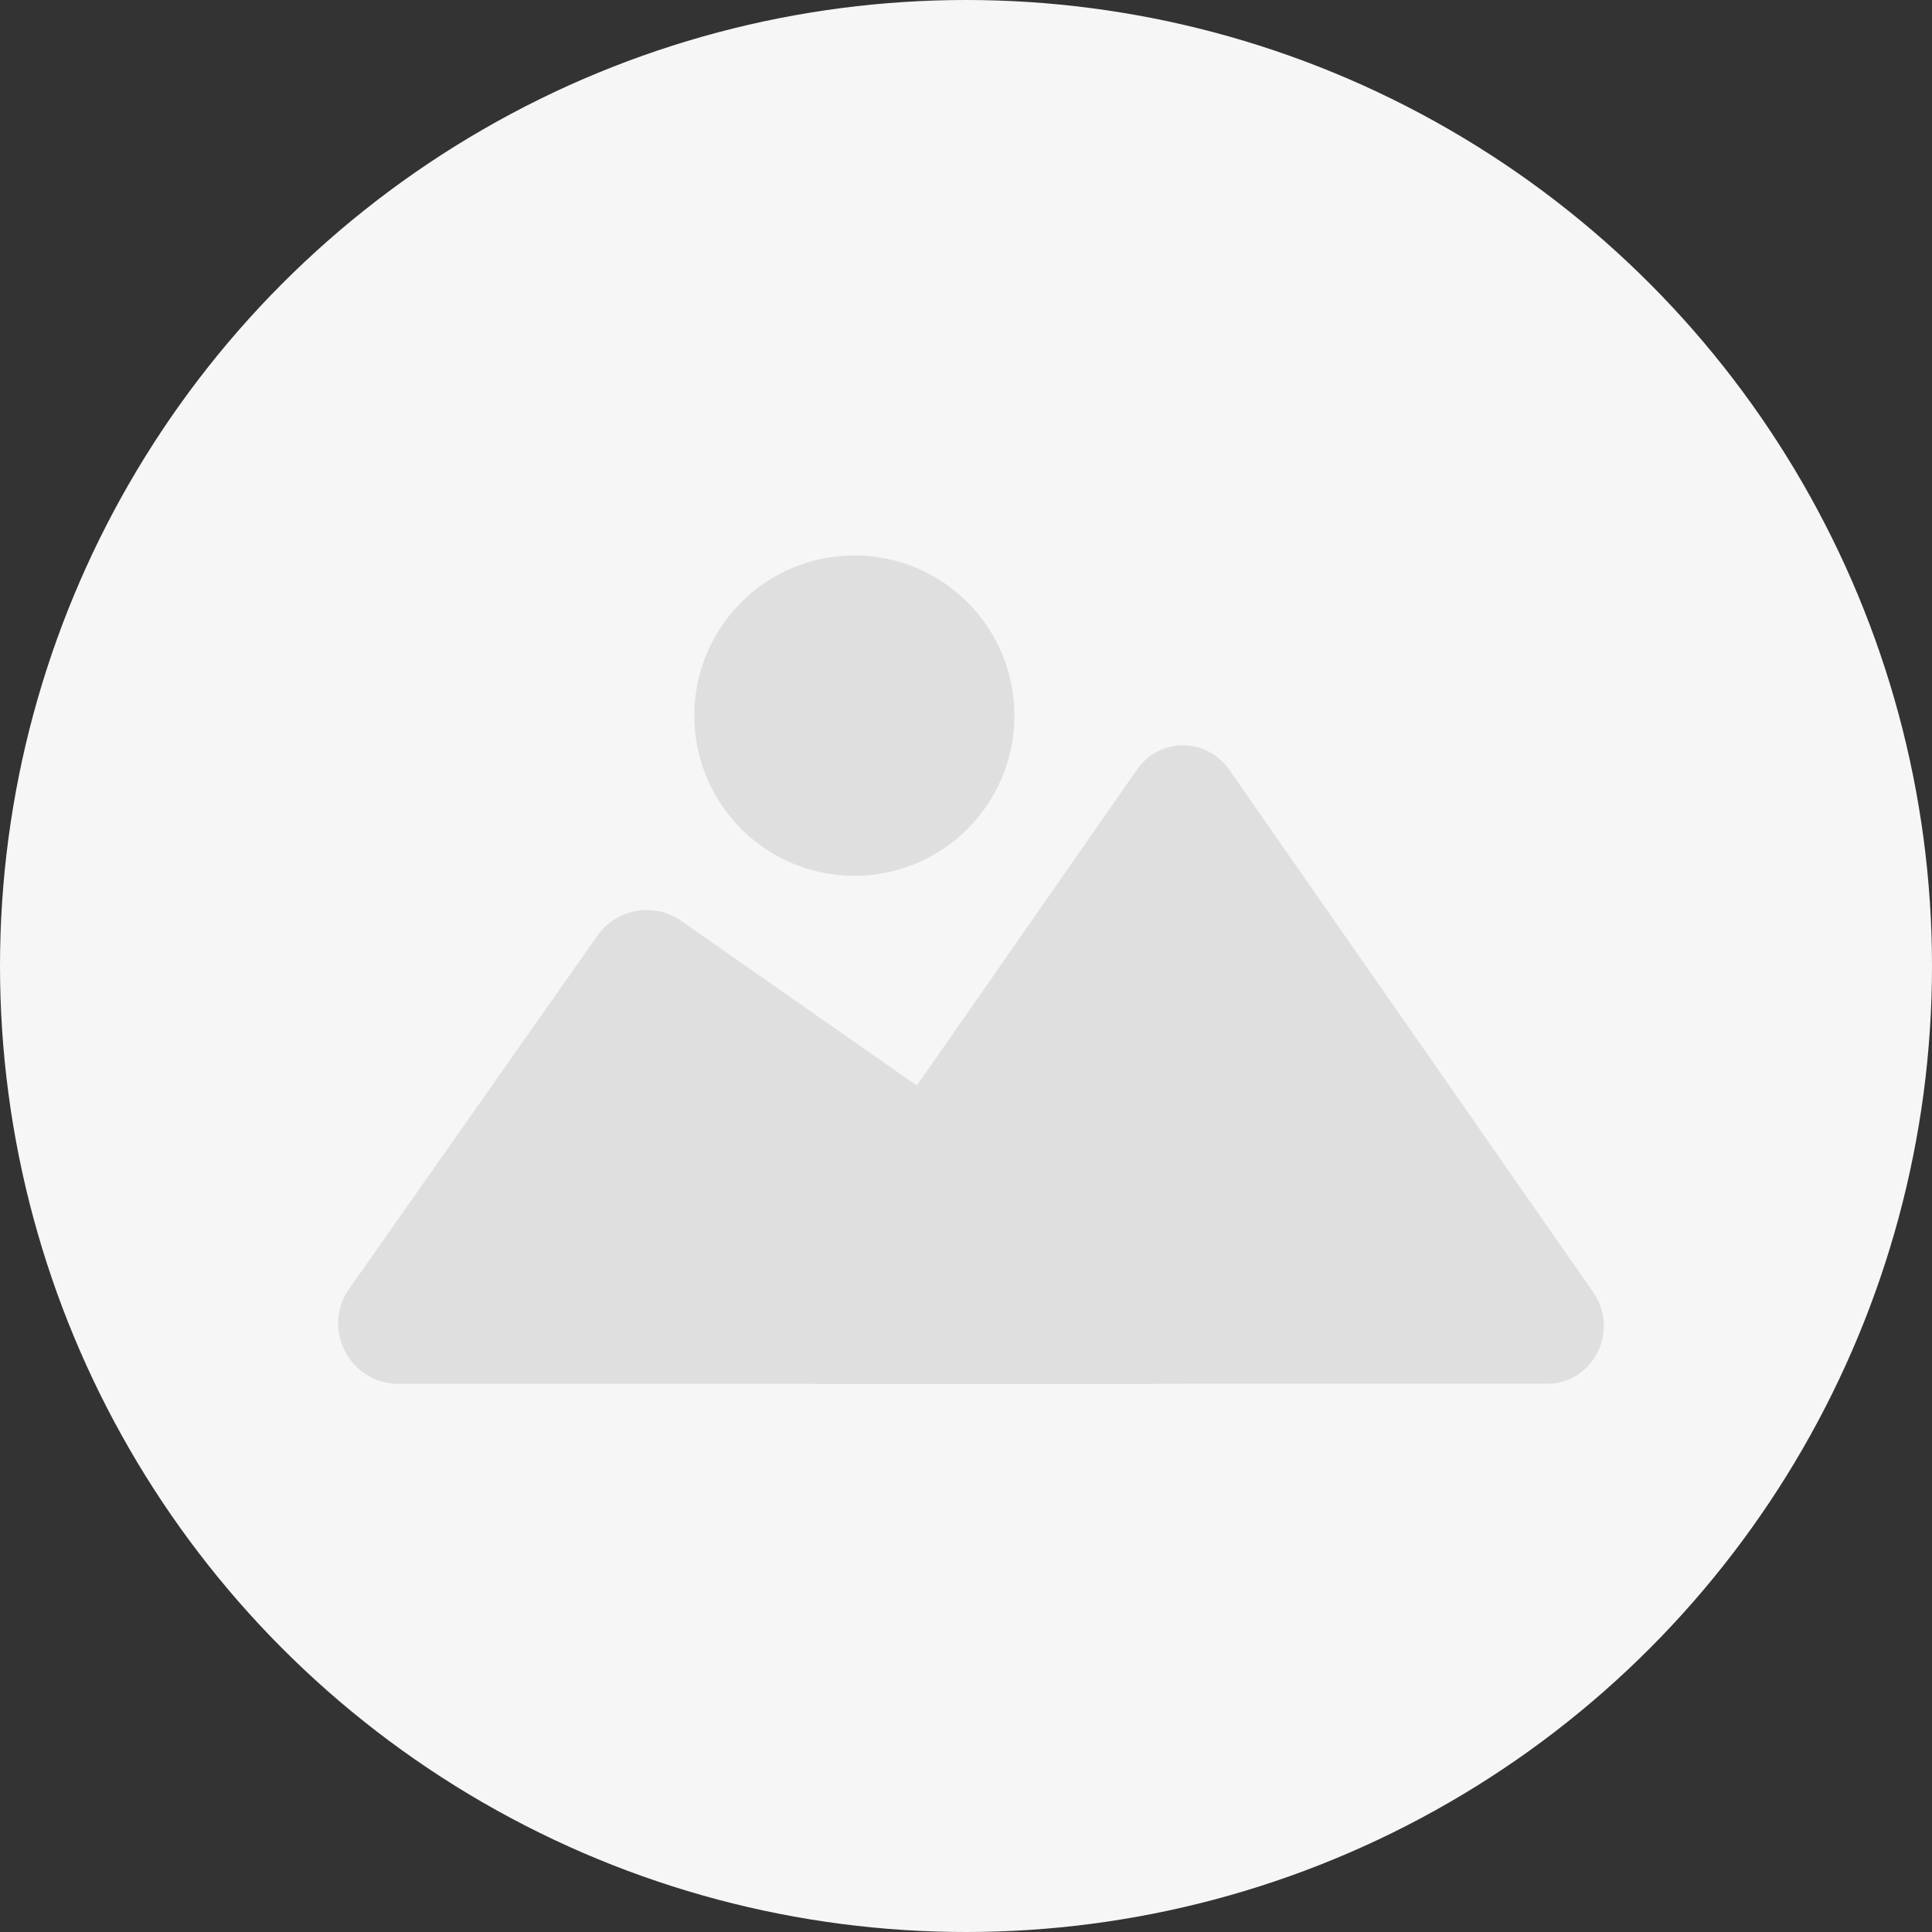 <svg width="80" height="80" viewBox="0 0 80 80" fill="none" xmlns="http://www.w3.org/2000/svg">
<rect x="0" y="0" width="80" height="80" fill="#333333" stroke="none"/>
<circle cx="40" cy="40" r="40" fill="#F6F6F6"/>
<path d="M35.378 36.265C39.038 36.265 42.006 33.295 42.006 29.632C42.006 25.969 39.038 23 35.378 23C31.717 23 28.749 25.969 28.749 29.632C28.749 33.295 31.717 36.265 35.378 36.265Z" fill="#DFDFDF"/>
<path d="M48.987 57.299H33.905C32.001 57.299 30.894 55.099 31.999 53.512L47.081 31.866C48.013 30.526 49.96 30.526 50.893 31.866L65.974 53.512C67.079 55.099 65.97 57.297 64.068 57.297H48.987V57.299Z" fill="#DFDFDF"/>
<path d="M14.46 53.364L24.739 38.743C25.53 37.617 27.082 37.344 28.209 38.133L49.13 52.754C51.132 54.152 50.142 57.301 47.7 57.301H16.501C14.478 57.299 13.295 55.019 14.46 53.364Z" fill="#DFDFDF"/>
</svg>
